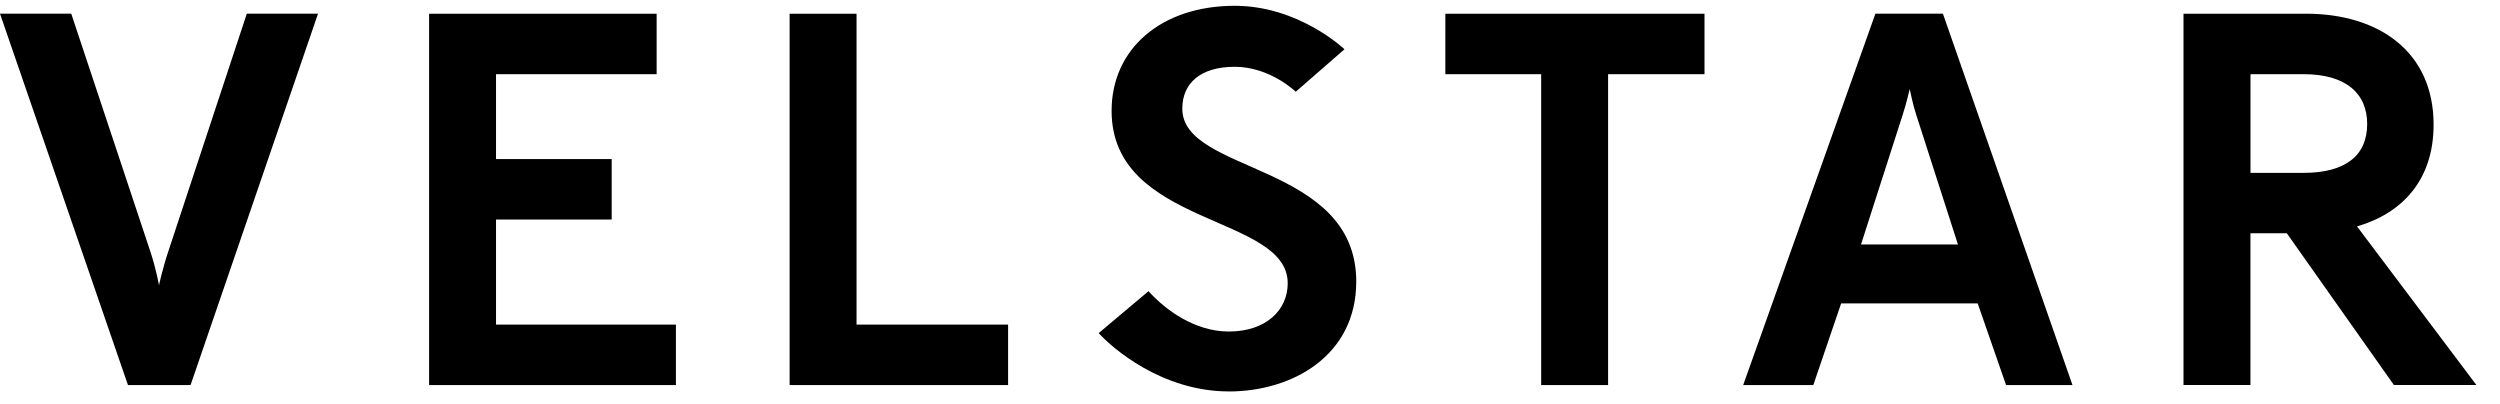 <svg xmlns="http://www.w3.org/2000/svg" xml:space="preserve" viewBox="0 0 130 21">
  <path d="M9.911 20.023H6.654L0 .712h3.705l4.093 12.306c.331.99.47 1.819.47 1.819s.17-.829.502-1.819L12.834.712h3.703L9.91 20.021l.001.002zm12.402 0V.713h11.832v3.146h-8.352v4.413h6.015v3.144h-6.015v5.463h9.355v3.145H22.313zm18.747 0V.713h3.48v16.166h7.881v3.145H41.06zm22.84.331c-3.508 0-6.097-2.289-6.768-3.033l2.591-2.18c.892.993 2.424 2.098 4.176 2.098 1.923 0 3.062-1.104 3.062-2.512 0-3.586-9.158-2.924-9.158-8.966 0-3.227 2.589-5.46 6.403-5.46 3.34 0 5.708 2.26 5.708 2.26L67.38 4.77s-1.337-1.297-3.173-1.297c-1.783 0-2.728.856-2.728 2.178 0 3.395 9.046 2.788 9.046 8.994 0 3.861-3.338 5.711-6.625 5.711M83.621 3.858v16.164h-3.48V3.858h-4.983V.714h13.476v3.144h-5.013zm16.018 2.097c-.166-.497-.334-1.325-.334-1.325s-.195.828-.361 1.325l-2.172 6.757h5.041l-2.174-6.757zm4.677 14.068-1.477-4.248H95.74l-1.448 4.248h-3.646L97.521.712h3.511l6.737 19.311h-3.453zm15.463-16.166h-2.754v5.132h2.756c2.199 0 3.312-.911 3.312-2.54 0-1.598-1.112-2.592-3.312-2.592h-.002zm4.705 16.164-5.568-7.89h-1.893v7.89h-3.481V.713h6.377c3.758 0 6.628 1.958 6.628 5.766 0 2.869-1.615 4.607-3.982 5.294l6.209 8.248h-4.29z"/>
</svg>
